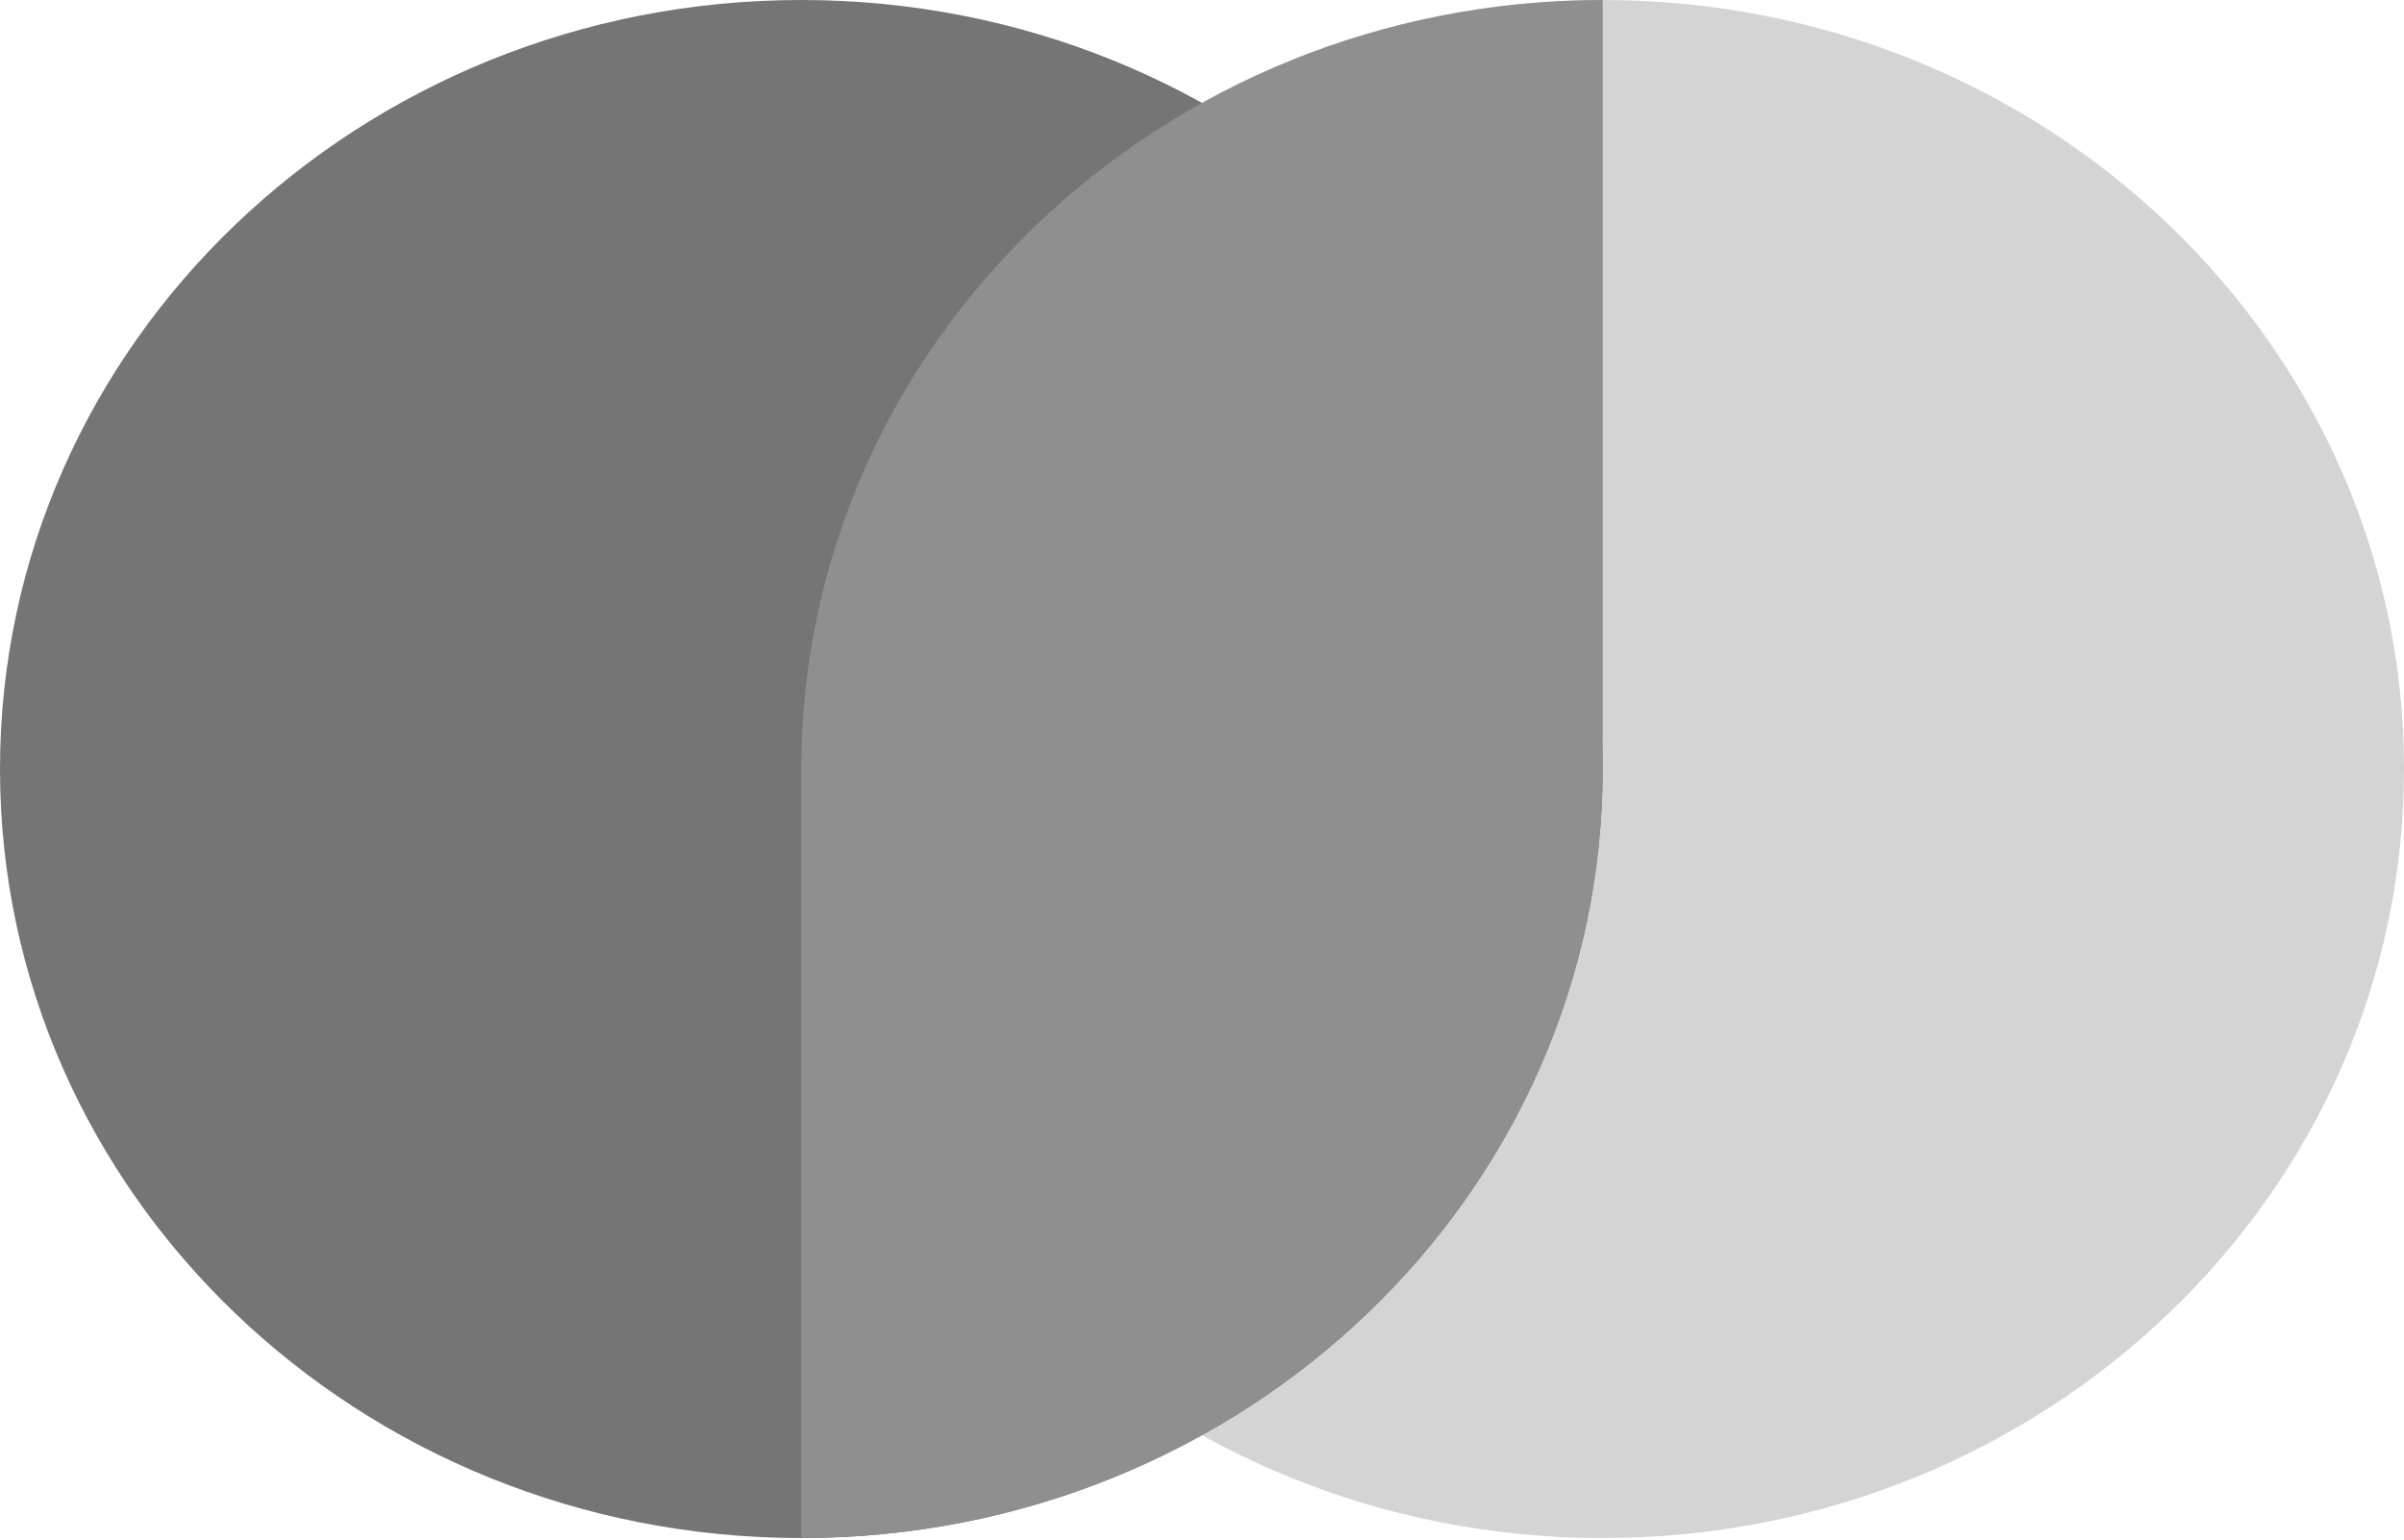 <?xml version="1.0" encoding="UTF-8"?>
<svg xmlns="http://www.w3.org/2000/svg" xmlns:xlink="http://www.w3.org/1999/xlink" width="204.8pt" height="131.2pt" viewBox="0 0 204.8 131.2" version="1.1">
<g id="surface1">
<path style=" stroke:none;fill-rule:nonzero;fill:rgb(83%,83%,83%);fill-opacity:1;" d="M 204.801 65.535 C 204.801 101.73 174.234 131.07 136.535 131.07 C 98.832 131.07 68.266 101.73 68.266 65.535 C 68.266 29.34 98.832 0 136.535 0 C 174.234 0 204.801 29.34 204.801 65.535 Z M 204.801 65.535 "/>
<path style=" stroke:none;fill-rule:nonzero;fill:rgb(46%,46%,46%);fill-opacity:1;" d="M 136.531 65.535 C 136.531 101.73 105.969 131.07 68.266 131.07 C 30.562 131.07 0 101.73 0 65.535 C 0 29.34 30.562 0 68.266 0 C 105.969 0 136.531 29.34 136.531 65.535 Z M 136.531 65.535 "/>
<path style=" stroke:none;fill-rule:nonzero;fill:rgb(56%,56%,56%);fill-opacity:1;" d="M 136.535 65.535 C 136.535 101.73 105.969 131.07 68.266 131.07 L 68.266 65.535 Z M 68.266 65.535 C 68.266 29.34 98.832 0 136.535 0 L 136.535 65.535 Z M 68.266 65.535 "/>
</g>
</svg>
